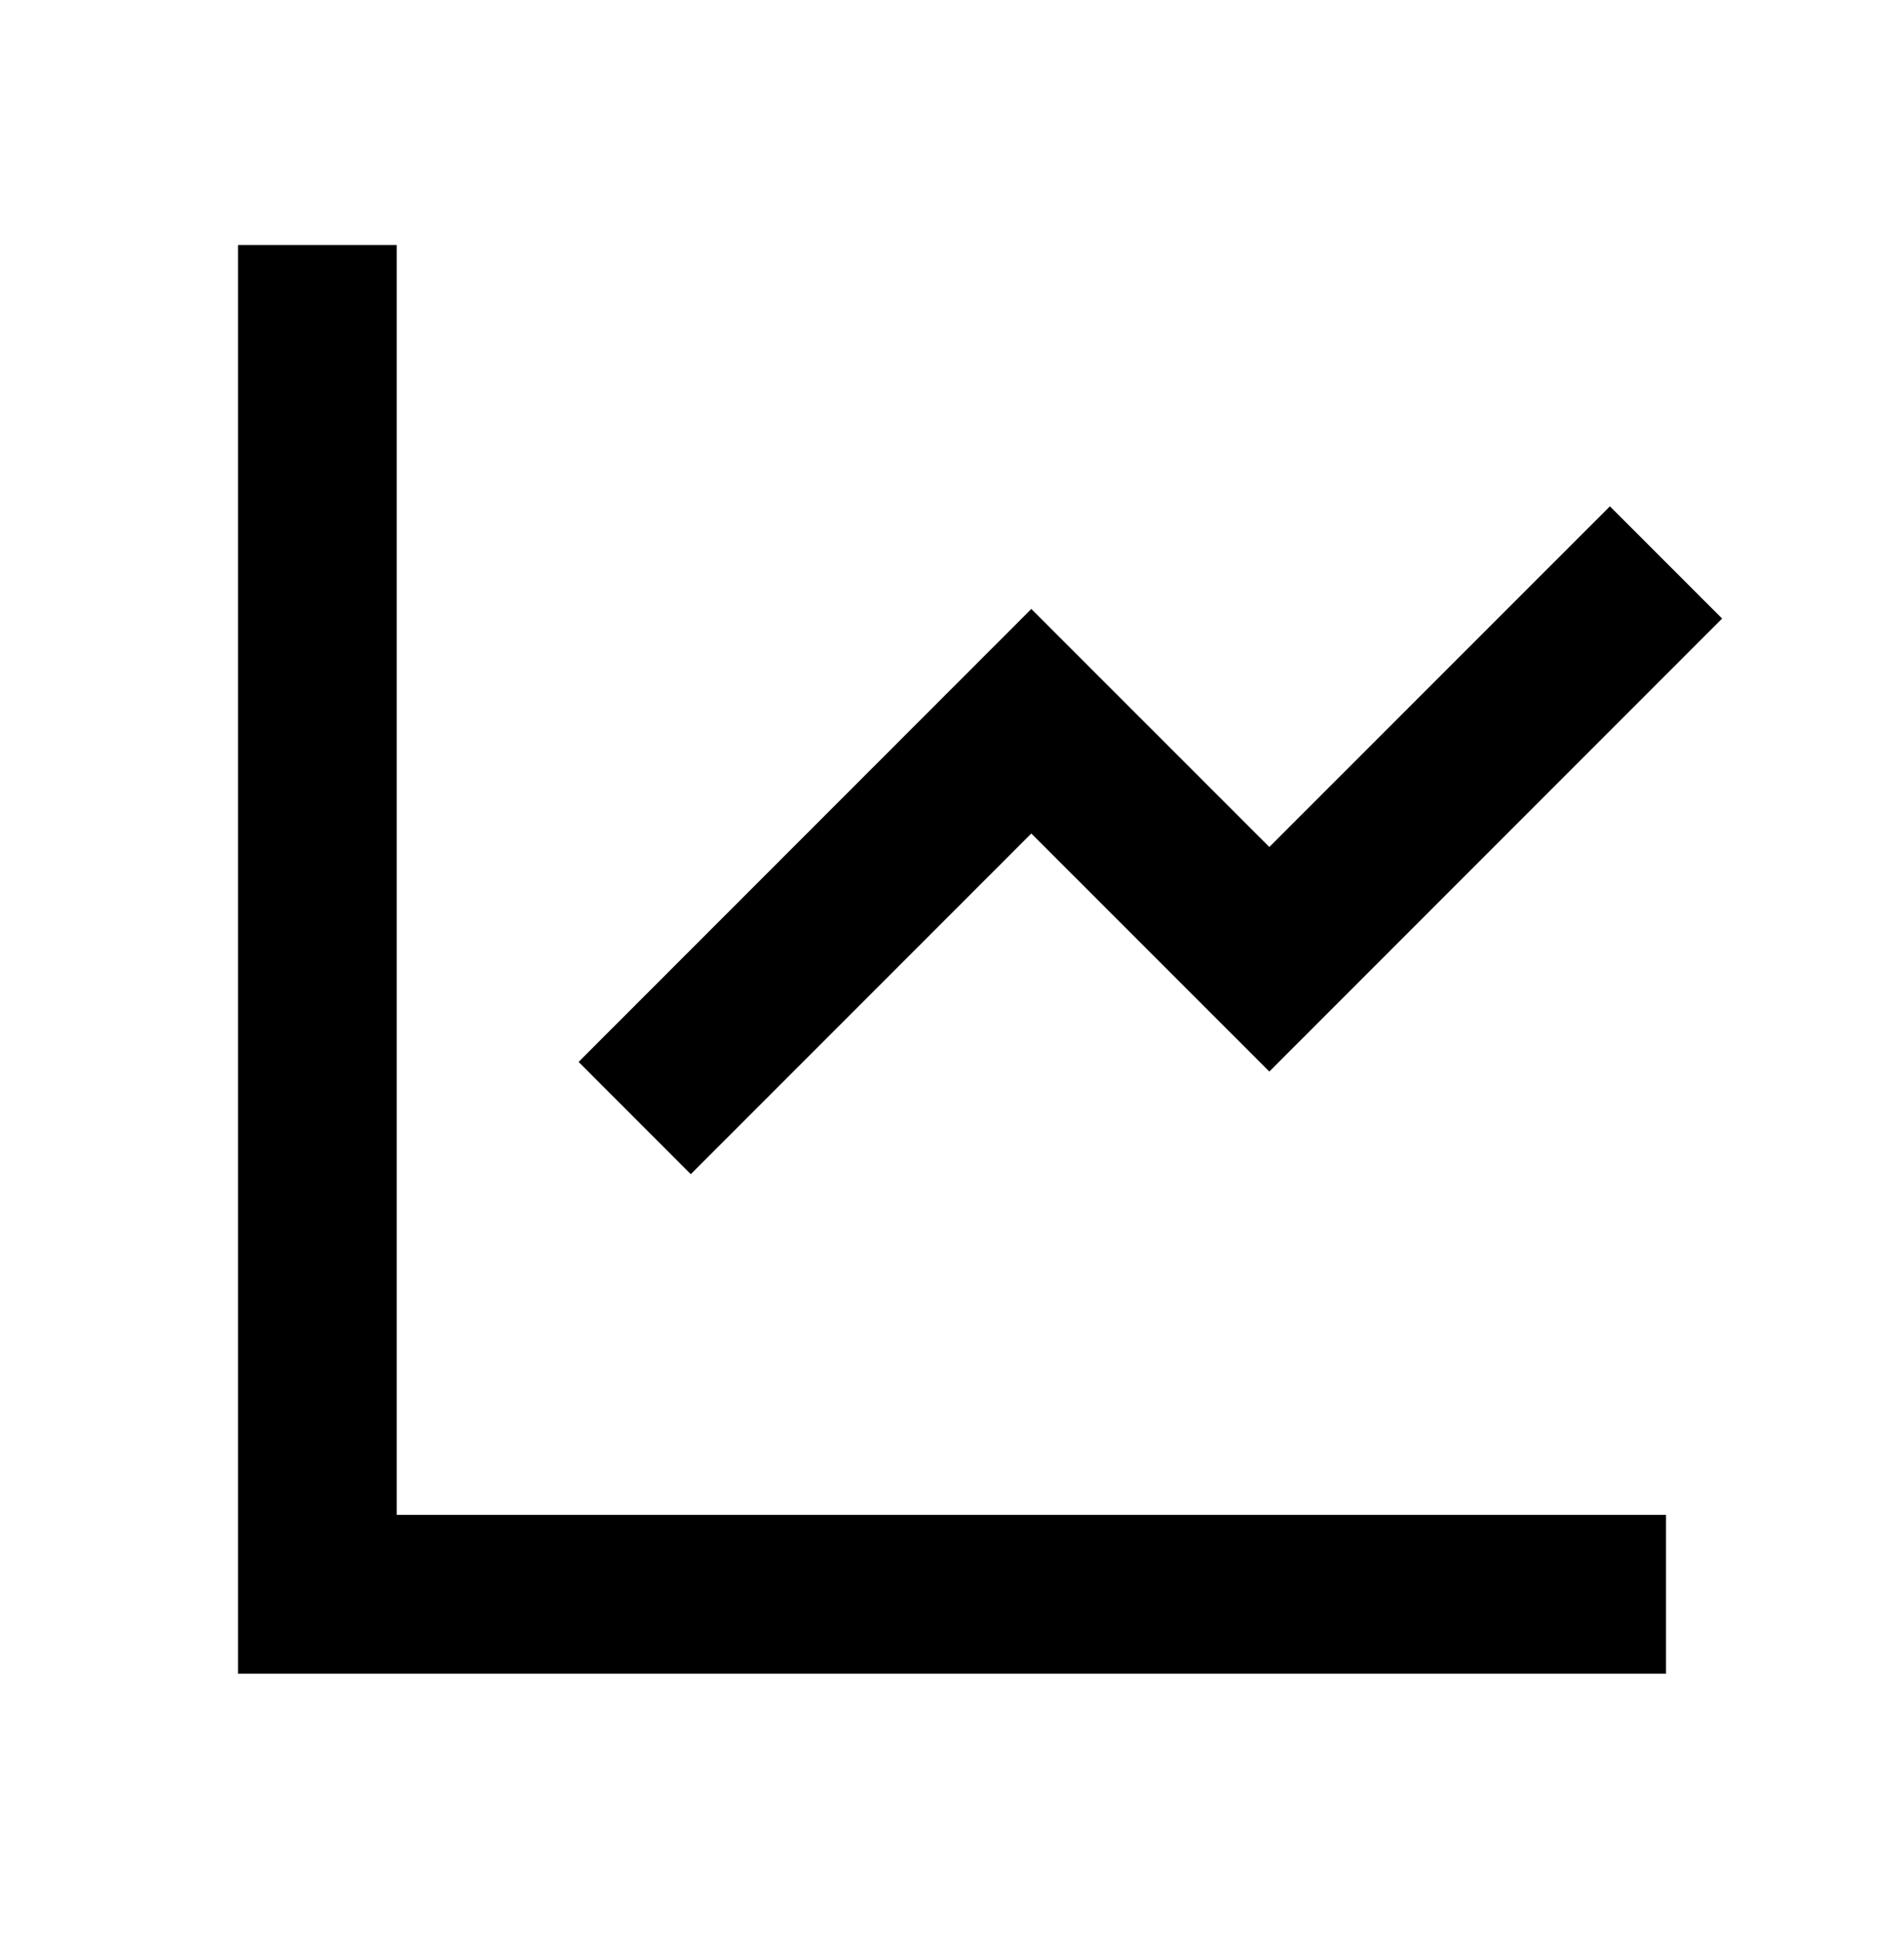 <svg width="50" height="51" viewBox="0 0 50 51" fill="none" xmlns="http://www.w3.org/2000/svg">
<path d="M10.417 6.43V39.763H43.75V43.93H6.25V6.43H10.417ZM42.277 13.29L45.223 16.236L33.333 28.126L27.083 21.878L18.14 30.82L15.194 27.873L27.083 15.984L33.333 22.232L42.277 13.29Z" fill="black"/>
</svg>
